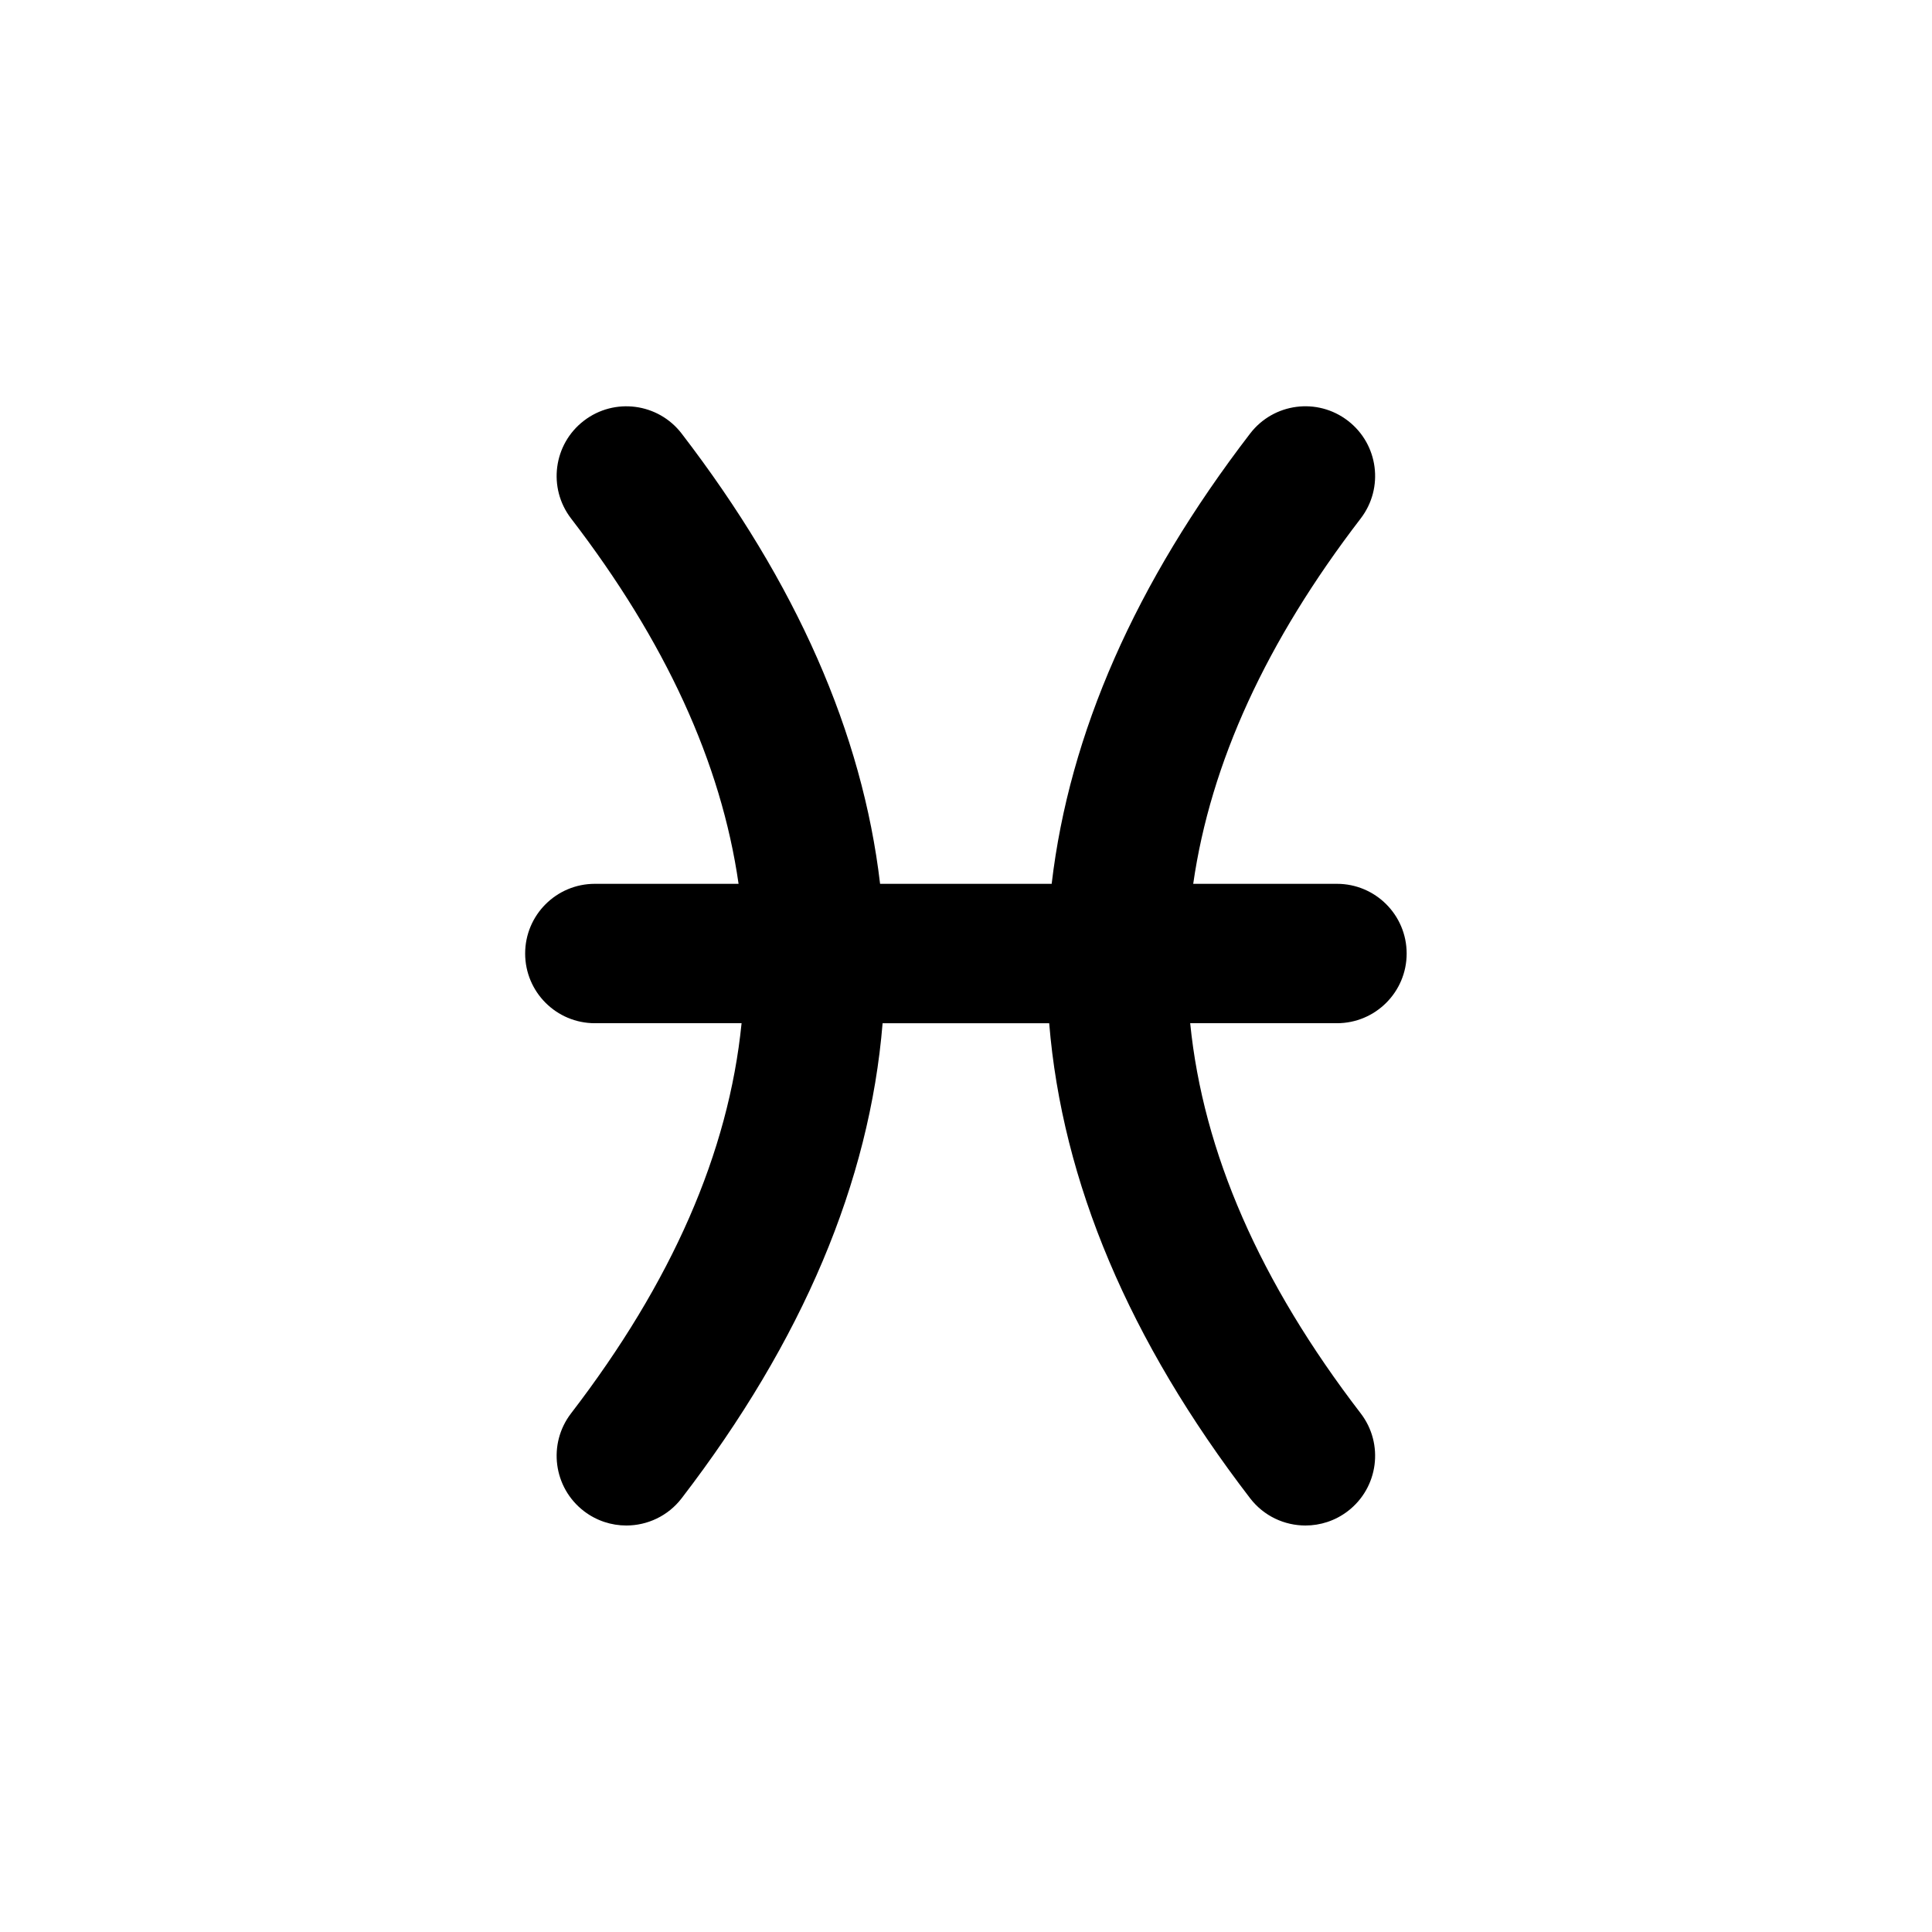 <svg clip-rule="evenodd" fill-rule="evenodd" height="100" stroke-linejoin="round" stroke-miterlimit="2" width="100" xmlns="http://www.w3.org/2000/svg"><g transform="scale(1.111)"><path d="m45 90c-24.813 0-45-20.187-45-45s20.187-45 45-45 45 20.187 45 45-20.187 45-45 45zm0-83.505c-21.232 0-38.505 17.273-38.505 38.505 0 21.231 17.273 38.505 38.505 38.505 21.231 0 38.505-17.274 38.505-38.505 0-21.232-17.274-38.505-38.505-38.505z" fill="none"/><path d="m65.534 44.423c0-1.794-1.454-3.247-3.247-3.247h-6.697c.81-5.644 3.41-11.3 7.803-17.021 1.092-1.423.825-3.461-.598-4.554-1.424-1.095-3.462-.825-4.554.598-5.347 6.963-8.422 13.967-9.245 20.977h-7.994c-.823-7.01-3.898-14.014-9.245-20.977-1.093-1.423-3.131-1.69-4.554-.598s-1.69 3.131-.598 4.554c4.395 5.721 6.995 11.377 7.804 17.021h-6.696c-1.794 0-3.247 1.454-3.247 3.247 0 1.794 1.454 3.247 3.247 3.247h6.836c-.604 6.028-3.25 12.065-7.944 18.176-1.092 1.423-.825 3.461.598 4.554.59.452 1.285.671 1.976.671.974 0 1.939-.437 2.578-1.269 5.64-7.345 8.756-14.736 9.362-22.132h7.761c.606 7.396 3.721 14.787 9.361 22.132.64.833 1.604 1.269 2.579 1.269.69 0 1.385-.219 1.975-.671 1.423-1.093 1.69-3.131.598-4.554-4.693-6.111-7.34-12.148-7.944-18.176h6.837c1.794 0 3.248-1.453 3.248-3.247z" fill-rule="nonzero"/></g></svg>